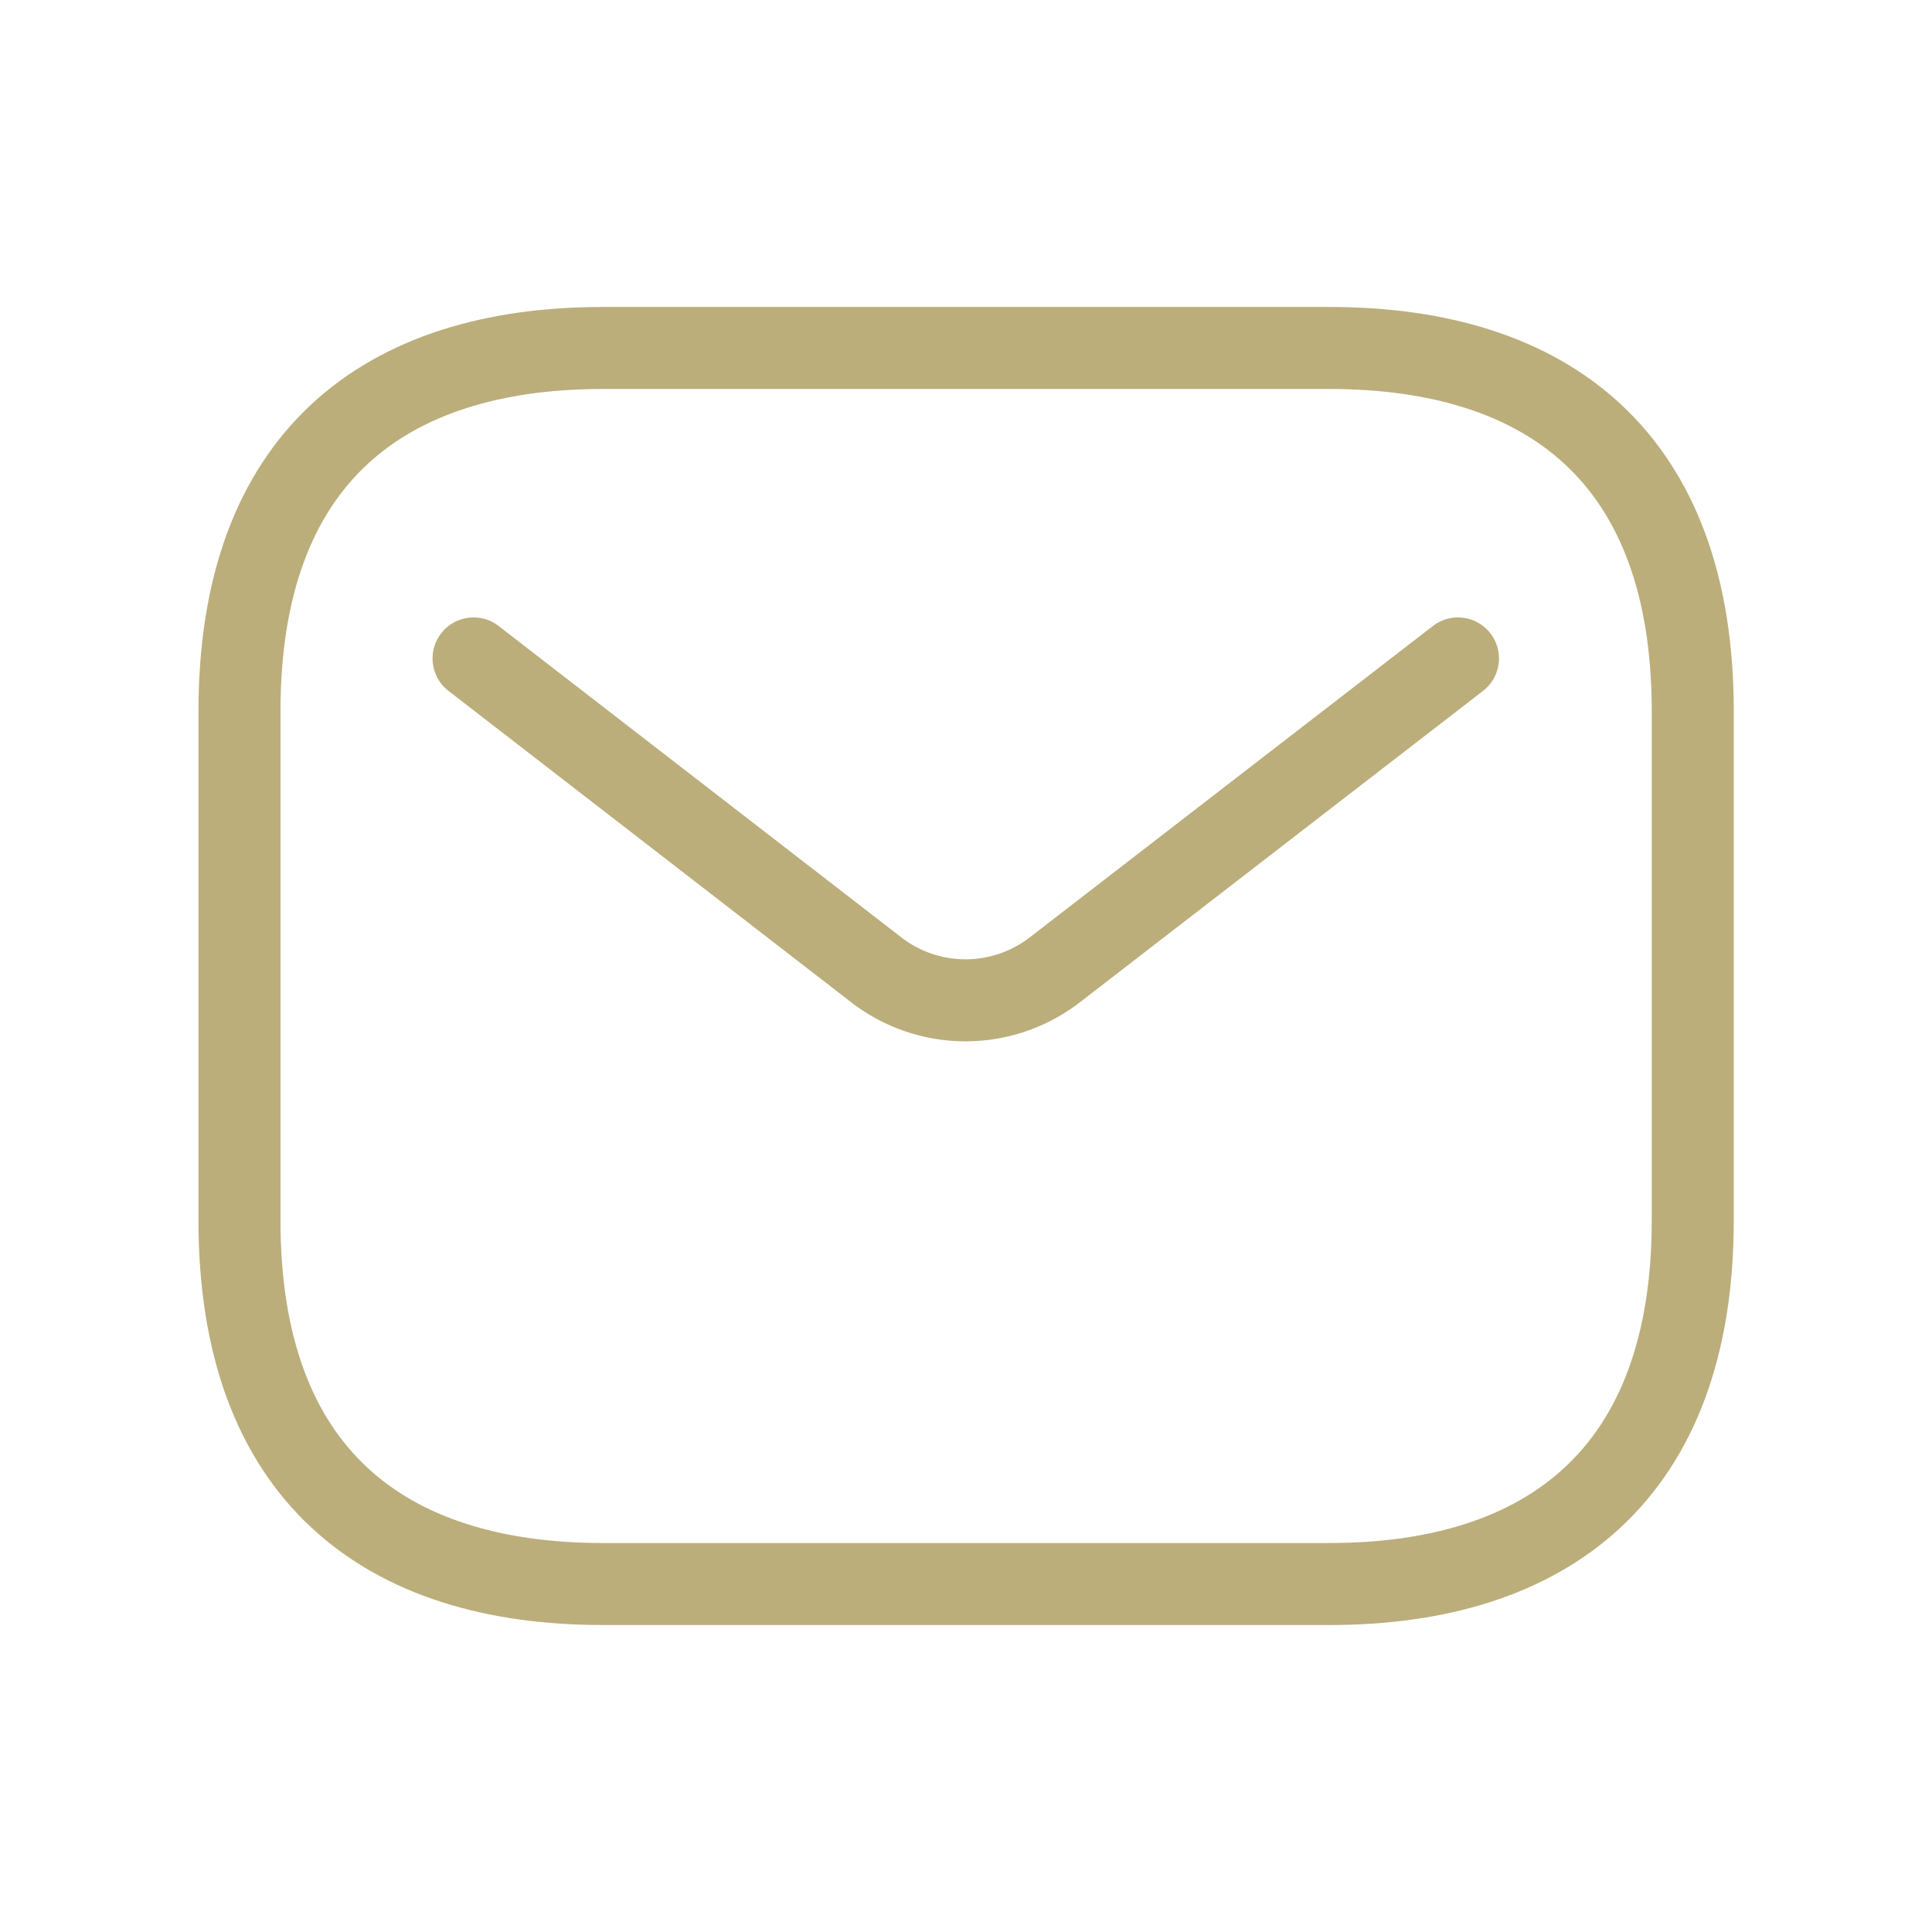 <?xml version="1.0" encoding="UTF-8"?>
<svg xmlns="http://www.w3.org/2000/svg" viewBox="0 0 82.45 82.45">
  <defs>
    <style>
      .cls-1 {
        opacity: 0;
      }

      .cls-2 {
        fill: #53c6d6;
        fill-rule: evenodd;
        opacity: 0.42;
      }

      .cls-3, .cls-4 {
        fill: none;
        stroke: #bbae7b;
        stroke-linecap: round;
        stroke-width: 3.5px;
      }

      .cls-3 {
        stroke-linejoin: round;
      }
    </style>
  </defs>
  <title>yourSmile-svg-email</title>
  <g id="Layer_2" data-name="Layer 2">
    <g id="_18" data-name="18">
      <g>
        <g class="cls-1">
          <path class="cls-2" d="M41.23,0A41.23,41.23,0,1,1,0,41.22,41.22,41.22,0,0,1,41.23,0Z"></path>
        </g>
        <g id="email">
          <path id="vector" class="cls-3" d="M56.73,67.6h-31c-9.31,0-15.51-4.66-15.51-15.52V30.36c0-10.86,6.2-15.51,15.51-15.51h31c9.31,0,15.51,4.65,15.51,15.51V52.08C72.24,62.94,66,67.6,56.73,67.6Z"></path>
          <path id="vector_2" data-name="vector 2" class="cls-4" d="M62.22,28.1,45,41.4a6.23,6.23,0,0,1-7.59,0L20.21,28.1"></path>
        </g>
      </g>
    </g>
  </g>
</svg>
